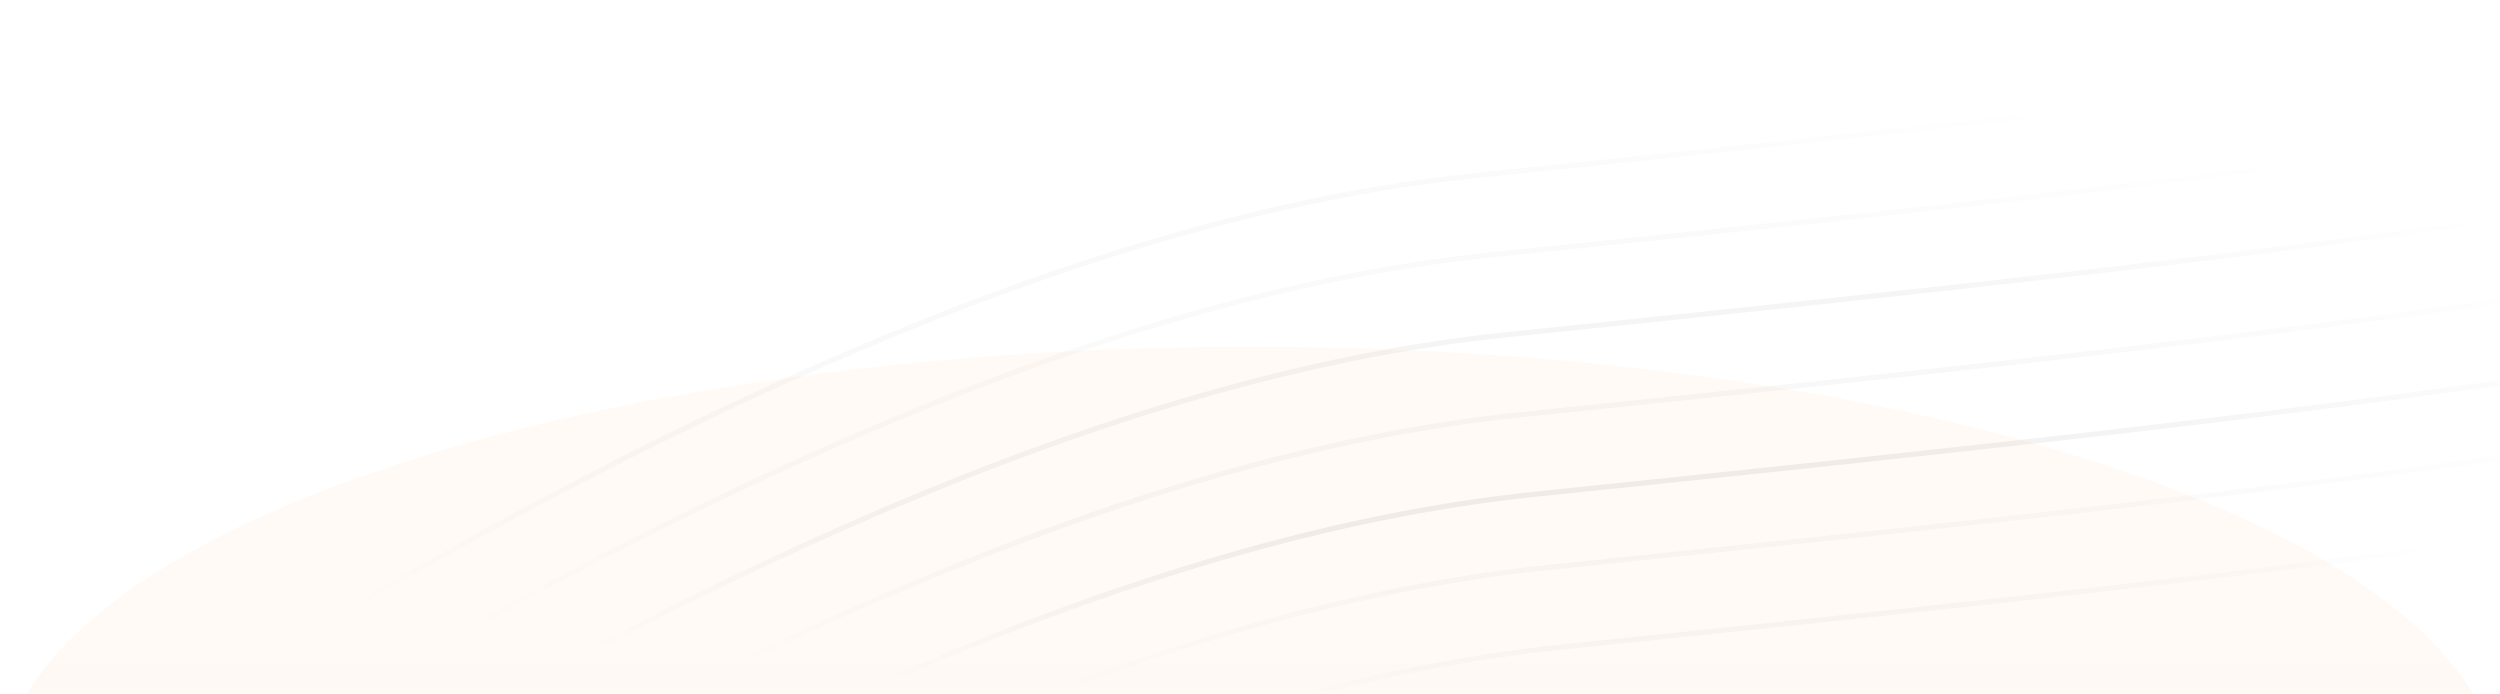 <svg width="483" height="134" viewBox="0 0 483 134" fill="none" xmlns="http://www.w3.org/2000/svg">
<g clip-path="url(#clip0_2609_12029)">
<g opacity="0.13" filter="url(#filter0_f_2609_12029)">
<ellipse cx="241.5" cy="151.5" rx="241.5" ry="84.5" fill="url(#paint0_linear_2609_12029)"/>
</g>
<mask id="mask0_2609_12029" style="mask-type:alpha" maskUnits="userSpaceOnUse" x="0" y="-1" width="484" height="136">
<rect x="0.26" y="1.551" width="483" height="133.447" transform="rotate(-0.193 0.26 1.551)" fill="url(#paint1_radial_2609_12029)"/>
</mask>
<g mask="url(#mask0_2609_12029)">
<g opacity="0.1">
<path opacity="0.3" d="M-134.991 248.142C-54.188 201.931 129.496 50.05 285.038 33.919C440.58 17.787 593.663 1.693 642.359 -32.051" stroke="black" stroke-opacity="0.8"/>
<path opacity="0.2" d="M-132.088 263.482C-51.286 217.271 132.399 65.39 287.941 49.259C443.483 33.127 596.566 17.033 645.261 -16.711" stroke="black"/>
<path opacity="0.4" d="M-129.238 278.925C-48.435 232.714 135.25 80.833 290.791 64.702C446.333 48.57 599.416 32.476 648.112 -1.268" stroke="black"/>
<path opacity="0.3" d="M-126.387 294.367C-45.584 248.156 138.1 96.275 293.642 80.144C449.184 64.012 602.267 47.918 650.963 14.174" stroke="black"/>
<path opacity="0.34" d="M-120.94 323.866C-40.137 277.655 143.547 125.774 299.089 109.643C454.631 93.511 607.714 77.417 656.41 43.673" stroke="black"/>
<path d="M-112.664 368.698C-31.862 322.488 151.823 170.607 307.365 154.475C462.907 138.344 615.99 122.25 664.685 88.506" stroke="black"/>
<path opacity="0.6" d="M-123.553 309.72C-42.75 263.509 140.935 111.629 296.477 95.497C452.018 79.366 605.101 63.272 653.797 29.528" stroke="black"/>
<path d="M-115.275 354.553C-34.473 308.342 149.212 156.461 304.754 140.329C460.296 124.198 613.379 108.104 662.074 74.36" stroke="black"/>
<path d="M-118.106 339.219C-37.303 293.008 146.382 141.127 301.924 124.996C457.466 108.865 610.548 92.77 659.244 59.026" stroke="black"/>
<path d="M-109.828 384.051C-29.025 337.841 154.659 185.96 310.201 169.828C465.743 153.697 618.826 137.603 667.522 103.859" stroke="black"/>
</g>
</g>
</g>
<defs>
<filter id="filter0_f_2609_12029" x="-124" y="-57" width="731" height="417" filterUnits="userSpaceOnUse" color-interpolation-filters="sRGB">
<feFlood flood-opacity="0" result="BackgroundImageFix"/>
<feBlend mode="normal" in="SourceGraphic" in2="BackgroundImageFix" result="shape"/>
<feGaussianBlur stdDeviation="62" result="effect1_foregroundBlur_2609_12029"/>
</filter>
<linearGradient id="paint0_linear_2609_12029" x1="241.5" y1="67" x2="241.5" y2="236" gradientUnits="userSpaceOnUse">
<stop stop-color="#FFDBB1"/>
<stop offset="1" stop-color="#FFC9C9"/>
</linearGradient>
<radialGradient id="paint1_radial_2609_12029" cx="0" cy="0" r="1" gradientUnits="userSpaceOnUse" gradientTransform="translate(242.26 72.096) rotate(90.455) scale(62.904 271.964)">
<stop offset="0.5" stop-color="#711111"/>
<stop offset="1" stop-color="#291616" stop-opacity="0"/>
</radialGradient>
<clipPath id="clip0_2609_12029">
<rect width="483" height="134" fill="white"/>
</clipPath>
</defs>
</svg>
